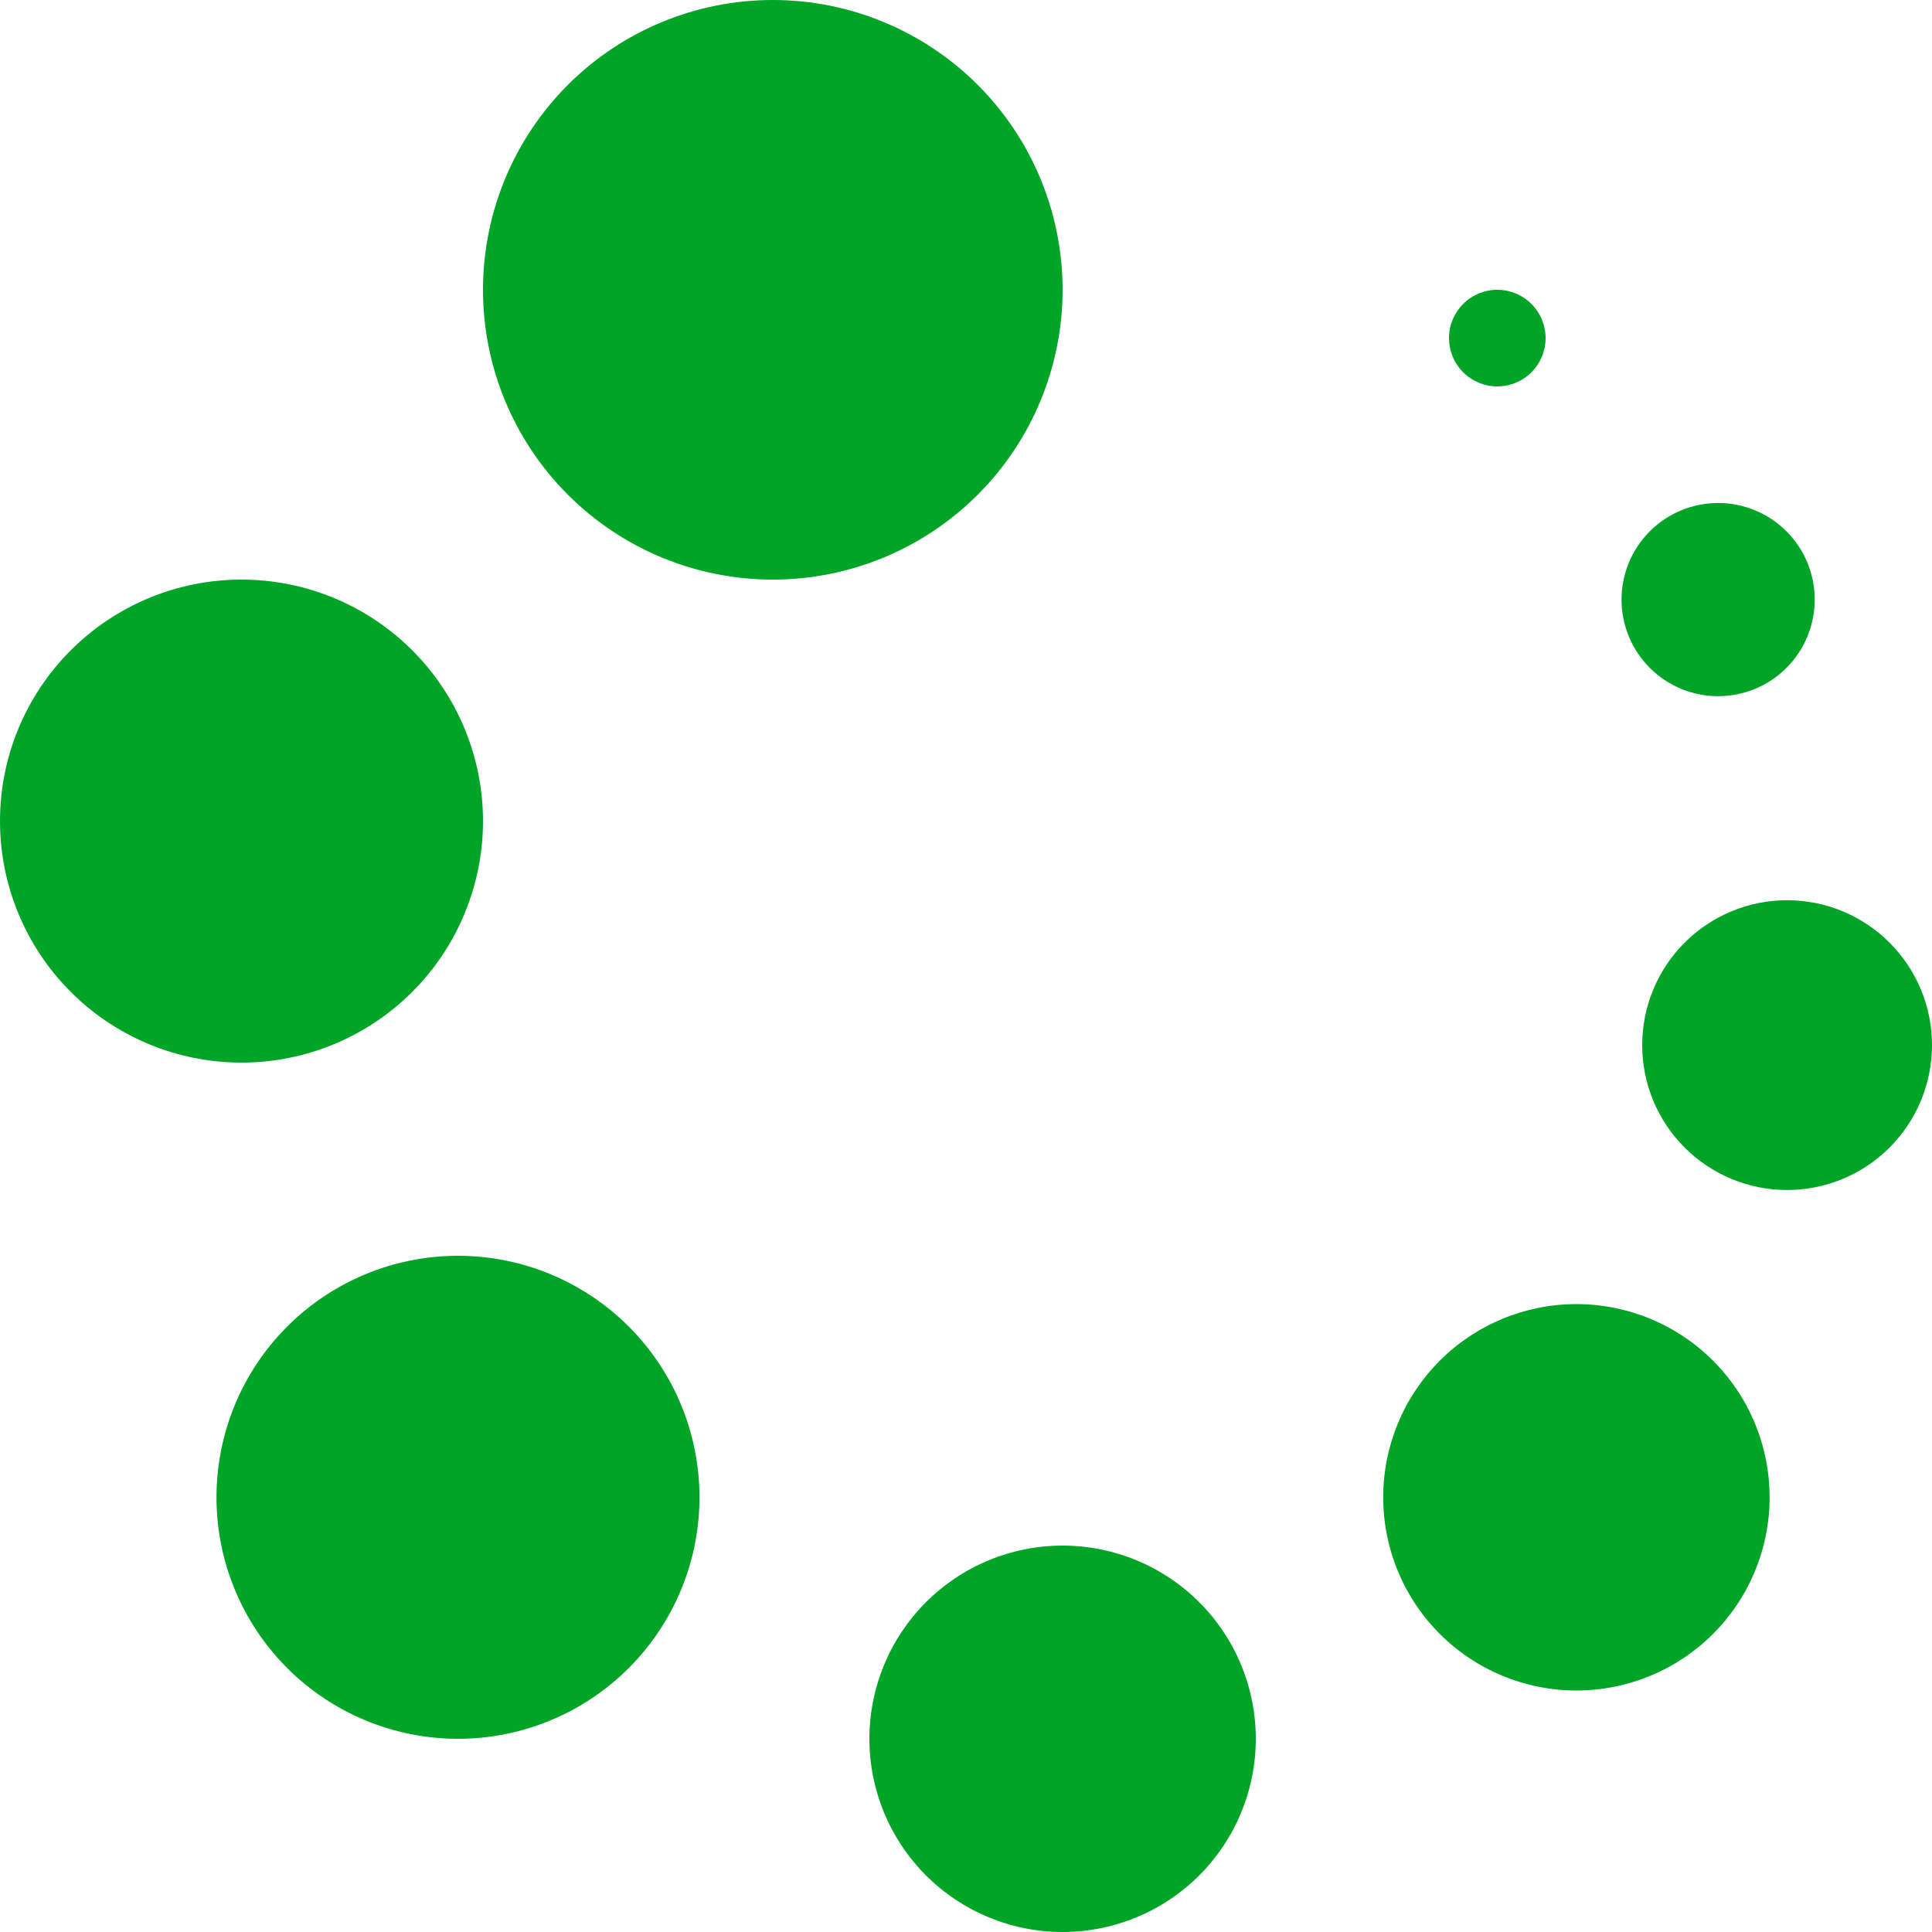 <?xml version="1.0" encoding="UTF-8"?>
<svg xmlns="http://www.w3.org/2000/svg" width="118" height="118" viewBox="0 0 118 118" fill="none">
  <path fill-rule="evenodd" clip-rule="evenodd" d="M64.9 94.4C68.03 94.4 71.031 95.643 73.244 97.856C75.457 100.069 76.7 103.07 76.7 106.2C76.7 109.33 75.457 112.331 73.244 114.544C71.031 116.757 68.03 118 64.9 118C61.77 118 58.769 116.757 56.556 114.544C54.343 112.331 53.1 109.33 53.1 106.2C53.1 103.07 54.343 100.069 56.556 97.856C58.769 95.643 61.77 94.4 64.9 94.4ZM27.972 76.7C31.884 76.7 35.636 78.254 38.402 81.02C41.168 83.786 42.722 87.538 42.722 91.45C42.722 95.362 41.168 99.114 38.402 101.88C35.636 104.646 31.884 106.2 27.972 106.2C24.06 106.2 20.308 104.646 17.542 101.88C14.776 99.114 13.222 95.362 13.222 91.45C13.222 87.538 14.776 83.786 17.542 81.02C20.308 78.254 24.06 76.7 27.972 76.7ZM96.282 79.65C99.412 79.65 102.413 80.893 104.626 83.106C106.839 85.319 108.082 88.32 108.082 91.45C108.082 94.58 106.839 97.581 104.626 99.794C102.413 102.007 99.412 103.25 96.282 103.25C93.153 103.25 90.151 102.007 87.938 99.794C85.725 97.581 84.482 94.58 84.482 91.45C84.482 88.32 85.725 85.319 87.938 83.106C90.151 80.893 93.153 79.65 96.282 79.65ZM109.15 54.982C111.497 54.982 113.748 55.914 115.408 57.574C117.068 59.234 118 61.485 118 63.832C118 66.179 117.068 68.43 115.408 70.09C113.748 71.75 111.497 72.682 109.15 72.682C106.803 72.682 104.552 71.75 102.892 70.09C101.232 68.43 100.3 66.179 100.3 63.832C100.3 61.485 101.232 59.234 102.892 57.574C104.552 55.914 106.803 54.982 109.15 54.982ZM14.75 35.4C18.662 35.4 22.414 36.954 25.18 39.72C27.946 42.486 29.5 46.238 29.5 50.15C29.5 54.062 27.946 57.814 25.18 60.58C22.414 63.346 18.662 64.9 14.75 64.9C10.838 64.9 7.086 63.346 4.32 60.58C1.554 57.814 0 54.062 0 50.15C0 46.238 1.554 42.486 4.32 39.72C7.086 36.954 10.838 35.4 14.75 35.4ZM104.937 30.721C106.502 30.721 108.003 31.343 109.109 32.449C110.216 33.556 110.837 35.056 110.837 36.621C110.837 38.186 110.216 39.687 109.109 40.793C108.003 41.9 106.502 42.521 104.937 42.521C103.373 42.521 101.872 41.9 100.765 40.793C99.659 39.687 99.037 38.186 99.037 36.621C99.037 35.056 99.659 33.556 100.765 32.449C101.872 31.343 103.373 30.721 104.937 30.721ZM47.2 0C51.894 0 56.396 1.865 59.716 5.184C63.035 8.504 64.9 13.006 64.9 17.7C64.9 22.394 63.035 26.896 59.716 30.216C56.396 33.535 51.894 35.4 47.2 35.4C42.506 35.4 38.004 33.535 34.684 30.216C31.365 26.896 29.5 22.394 29.5 17.7C29.5 13.006 31.365 8.504 34.684 5.184C38.004 1.865 42.506 0 47.2 0ZM91.45 17.7C92.232 17.7 92.983 18.011 93.536 18.564C94.089 19.117 94.4 19.868 94.4 20.65C94.4 21.432 94.089 22.183 93.536 22.736C92.983 23.289 92.232 23.6 91.45 23.6C90.668 23.6 89.917 23.289 89.364 22.736C88.811 22.183 88.5 21.432 88.5 20.65C88.5 19.868 88.811 19.117 89.364 18.564C89.917 18.011 90.668 17.7 91.45 17.7Z" fill="#00A427"></path>
</svg>
